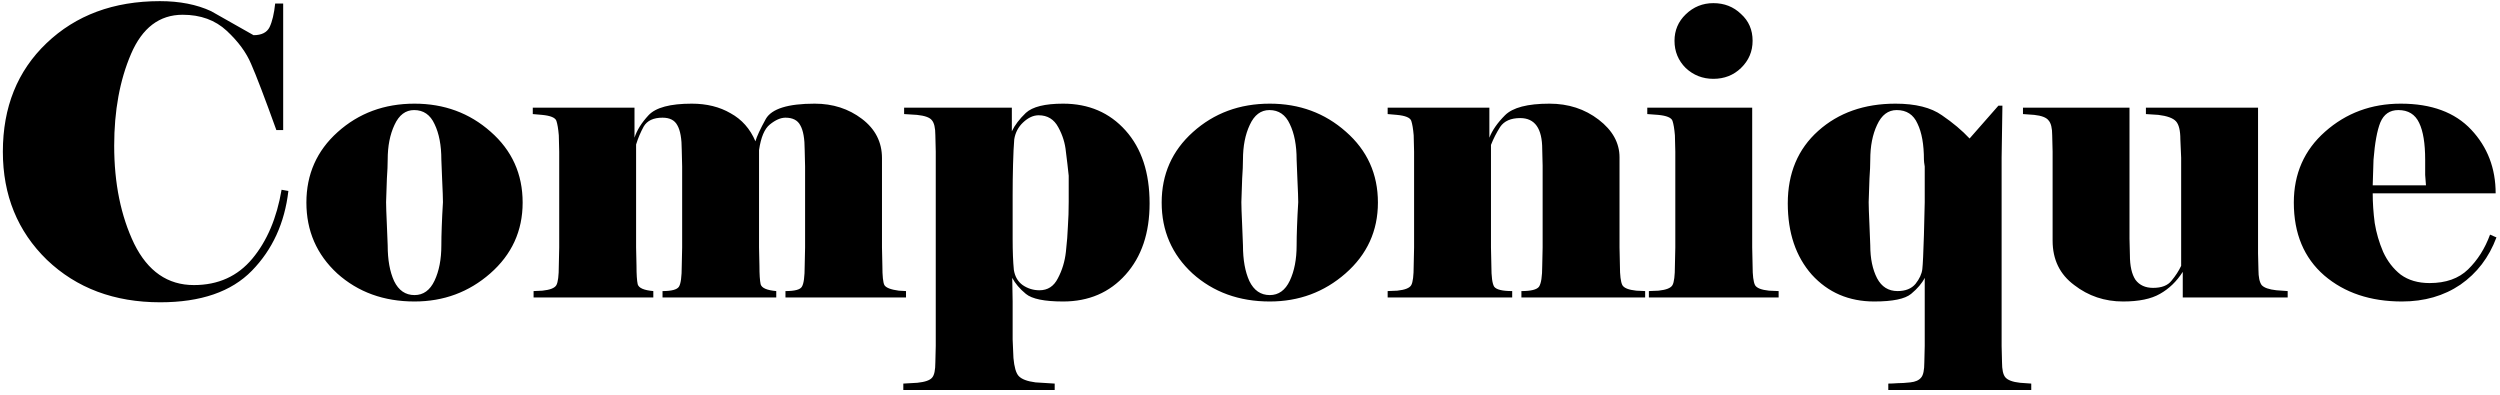 <svg width="437" height="69" viewBox="0 0 437 69" fill="none" xmlns="http://www.w3.org/2000/svg">
<path d="M28.01 52.84C19.983 52.84 13.38 50.367 8.2 45.42C3.067 40.427 0.5 34.127 0.5 26.52C0.5 18.727 3.043 12.403 8.13 7.55C13.263 2.65 19.867 0.2 27.94 0.2C31.393 0.2 34.38 0.783 36.9 1.95L44.32 6.15C45.72 6.15 46.653 5.683 47.12 4.75C47.587 3.77 47.913 2.393 48.1 0.62H49.5V22.74H48.31C46.257 17.047 44.787 13.197 43.9 11.19C43.06 9.183 41.637 7.247 39.63 5.38C37.623 3.513 35.057 2.58 31.93 2.58C27.87 2.58 24.86 4.867 22.9 9.44C20.94 14.013 19.96 19.357 19.96 25.47C19.96 32.05 21.127 37.767 23.46 42.62C25.84 47.427 29.317 49.83 33.89 49.83C38.137 49.83 41.543 48.29 44.11 45.21C46.677 42.13 48.38 38.117 49.22 33.17L50.41 33.38C49.757 38.98 47.633 43.623 44.04 47.31C40.447 50.997 35.103 52.84 28.01 52.84ZM91.358 35.41C91.358 40.357 89.468 44.487 85.688 47.8C81.954 51.067 77.544 52.7 72.458 52.7C67.091 52.7 62.588 51.067 58.948 47.8C55.355 44.487 53.558 40.357 53.558 35.41C53.558 30.463 55.378 26.357 59.018 23.09C62.705 19.777 67.184 18.12 72.458 18.12C77.638 18.12 82.071 19.753 85.758 23.02C89.491 26.287 91.358 30.417 91.358 35.41ZM77.428 35.34C77.428 34.687 77.381 33.38 77.288 31.42C77.195 29.46 77.148 28.293 77.148 27.92C77.148 25.4 76.751 23.323 75.958 21.69C75.211 20.057 74.021 19.24 72.388 19.24C70.894 19.24 69.751 20.103 68.958 21.83C68.165 23.51 67.768 25.54 67.768 27.92C67.768 28.807 67.721 29.903 67.628 31.21C67.581 32.47 67.534 33.847 67.488 35.34C67.488 35.993 67.534 37.347 67.628 39.4C67.721 41.407 67.768 42.573 67.768 42.9C67.768 45.42 68.141 47.497 68.888 49.13C69.681 50.763 70.871 51.58 72.458 51.58C73.998 51.58 75.165 50.74 75.958 49.06C76.751 47.38 77.148 45.327 77.148 42.9C77.148 41.967 77.171 40.87 77.218 39.61C77.264 38.303 77.335 36.88 77.428 35.34ZM158.37 52H137.3V50.88C138.933 50.88 139.89 50.623 140.17 50.11C140.496 49.597 140.66 48.383 140.66 46.47L140.73 43.25V29.11L140.66 26.24C140.66 24.233 140.403 22.787 139.89 21.9C139.423 21.013 138.56 20.57 137.3 20.57C136.46 20.57 135.55 20.967 134.57 21.76C133.636 22.507 133.006 24 132.68 26.24V43.25L132.75 46.47C132.75 47.963 132.82 49.037 132.96 49.69C133.146 50.343 134.056 50.74 135.69 50.88V52H115.81V50.88C117.396 50.88 118.353 50.623 118.68 50.11C119.006 49.597 119.17 48.383 119.17 46.47L119.24 43.25V29.11L119.17 26.24C119.17 24.233 118.913 22.787 118.4 21.9C117.933 21.013 117.07 20.57 115.81 20.57C114.223 20.57 113.126 21.083 112.52 22.11C111.96 23.137 111.516 24.187 111.19 25.26V43.25L111.26 46.47C111.26 47.963 111.33 49.037 111.47 49.69C111.656 50.343 112.566 50.74 114.2 50.88V52H93.27V50.88L94.81 50.81C96.163 50.67 96.98 50.343 97.26 49.83C97.54 49.317 97.68 48.197 97.68 46.47L97.75 43.25V26.52L97.68 23.65C97.586 22.53 97.446 21.69 97.26 21.13C97.073 20.57 96.233 20.22 94.74 20.08L93.13 19.94V18.82H110.91V24.07C111.33 22.763 112.146 21.457 113.36 20.15C114.62 18.797 117.14 18.12 120.92 18.12C123.533 18.12 125.796 18.68 127.71 19.8C129.67 20.873 131.116 22.507 132.05 24.7C132.283 23.86 132.89 22.553 133.87 20.78C134.896 19.007 137.743 18.12 142.41 18.12C145.583 18.12 148.336 19.007 150.67 20.78C153.003 22.553 154.17 24.84 154.17 27.64V43.25L154.24 46.47C154.24 48.243 154.356 49.363 154.59 49.83C154.87 50.297 155.71 50.623 157.11 50.81L158.37 50.88V52ZM177.22 47.17C177.407 48.337 177.92 49.223 178.76 49.83C179.647 50.437 180.627 50.74 181.7 50.74C183.147 50.74 184.22 50.04 184.92 48.64C185.667 47.24 186.133 45.7 186.32 44.02C186.507 42.34 186.623 40.847 186.67 39.54C186.763 38.233 186.81 36.81 186.81 35.27V30.72C186.67 29.367 186.507 27.967 186.32 26.52C186.18 25.027 185.737 23.603 184.99 22.25C184.243 20.85 183.1 20.15 181.56 20.15C180.627 20.15 179.717 20.57 178.83 21.41C177.99 22.203 177.477 23.183 177.29 24.35C177.197 25.47 177.127 26.94 177.08 28.76C177.033 30.533 177.01 32.307 177.01 34.08V41.78C177.01 43.927 177.08 45.723 177.22 47.17ZM157.9 68.17V67.05L160.35 66.91C161.703 66.77 162.567 66.467 162.94 66C163.313 65.58 163.5 64.693 163.5 63.34L163.57 60.47V26.52L163.5 23.65C163.5 22.343 163.29 21.457 162.87 20.99C162.497 20.523 161.633 20.22 160.28 20.08L158.04 19.94V18.82H176.87V22.95C177.383 21.877 178.2 20.803 179.32 19.73C180.487 18.657 182.657 18.12 185.83 18.12C190.31 18.12 193.95 19.683 196.75 22.81C199.55 25.937 200.95 30.183 200.95 35.55C200.95 40.73 199.55 44.883 196.75 48.01C193.95 51.137 190.31 52.7 185.83 52.7C182.563 52.7 180.393 52.257 179.32 51.37C178.247 50.483 177.453 49.55 176.94 48.57L177.01 52.7V59.35L177.15 62.57C177.29 64.157 177.593 65.207 178.06 65.72C178.573 66.28 179.553 66.653 181 66.84L184.36 67.05V68.17H157.9ZM240.86 35.41C240.86 40.357 238.97 44.487 235.19 47.8C231.456 51.067 227.046 52.7 221.96 52.7C216.593 52.7 212.09 51.067 208.45 47.8C204.856 44.487 203.06 40.357 203.06 35.41C203.06 30.463 204.88 26.357 208.52 23.09C212.206 19.777 216.686 18.12 221.96 18.12C227.14 18.12 231.573 19.753 235.26 23.02C238.993 26.287 240.86 30.417 240.86 35.41ZM226.93 35.34C226.93 34.687 226.883 33.38 226.79 31.42C226.696 29.46 226.65 28.293 226.65 27.92C226.65 25.4 226.253 23.323 225.46 21.69C224.713 20.057 223.523 19.24 221.89 19.24C220.396 19.24 219.253 20.103 218.46 21.83C217.666 23.51 217.27 25.54 217.27 27.92C217.27 28.807 217.223 29.903 217.13 31.21C217.083 32.47 217.036 33.847 216.99 35.34C216.99 35.993 217.036 37.347 217.13 39.4C217.223 41.407 217.27 42.573 217.27 42.9C217.27 45.42 217.643 47.497 218.39 49.13C219.183 50.763 220.373 51.58 221.96 51.58C223.5 51.58 224.666 50.74 225.46 49.06C226.253 47.38 226.65 45.327 226.65 42.9C226.65 41.967 226.673 40.87 226.72 39.61C226.766 38.303 226.836 36.88 226.93 35.34ZM269.652 28.97L269.582 26.1C269.582 22.46 268.298 20.64 265.732 20.64C264.098 20.64 262.932 21.153 262.232 22.18C261.578 23.207 261.042 24.257 260.622 25.33V43.25L260.692 46.47C260.692 48.383 260.855 49.597 261.182 50.11C261.555 50.623 262.605 50.88 264.332 50.88V52H242.562V50.88L244.242 50.81C245.595 50.67 246.412 50.343 246.692 49.83C246.972 49.317 247.112 48.197 247.112 46.47L247.182 43.25V26.52L247.112 23.65C247.018 22.53 246.878 21.69 246.692 21.13C246.505 20.57 245.665 20.22 244.172 20.08L242.562 19.94V18.82H260.342V24.07C260.855 22.763 261.765 21.457 263.072 20.15C264.425 18.797 267.015 18.12 270.842 18.12C274.155 18.12 277.025 19.053 279.452 20.92C281.878 22.787 283.092 24.98 283.092 27.5V43.25L283.162 46.47C283.162 48.15 283.302 49.27 283.582 49.83C283.862 50.343 284.678 50.67 286.032 50.81L287.572 50.88V52H265.942V50.88C267.622 50.88 268.648 50.623 269.022 50.11C269.395 49.55 269.582 48.337 269.582 46.47L269.652 43.25V28.97ZM310.904 52H288.224V50.88L289.904 50.81C291.257 50.67 292.074 50.343 292.354 49.83C292.634 49.317 292.774 48.197 292.774 46.47L292.844 43.25V26.52L292.774 23.65C292.681 22.53 292.541 21.69 292.354 21.13C292.167 20.57 291.327 20.22 289.834 20.08L287.944 19.94V18.82H306.284V43.25L306.354 46.47C306.354 48.15 306.494 49.27 306.774 49.83C307.054 50.343 307.871 50.67 309.224 50.81L310.904 50.88V52ZM292.704 7.13C292.704 5.31 293.357 3.77 294.664 2.51C296.017 1.203 297.627 0.55 299.494 0.55C301.407 0.55 303.017 1.18 304.324 2.44C305.677 3.653 306.354 5.217 306.354 7.13C306.354 8.997 305.677 10.583 304.324 11.89C303.017 13.15 301.407 13.78 299.494 13.78C297.627 13.78 296.017 13.15 294.664 11.89C293.357 10.583 292.704 8.997 292.704 7.13ZM350.023 18.47L349.883 27.57V60.47L349.953 63.34C349.953 64.6 350.14 65.463 350.513 65.93C350.933 66.443 351.796 66.77 353.103 66.91L355.063 67.05V68.17H330.073V67.05C330.54 67.05 331.076 67.027 331.683 66.98C332.336 66.98 333.083 66.933 333.923 66.84C334.81 66.747 335.44 66.467 335.813 66C336.186 65.58 336.373 64.693 336.373 63.34L336.443 60.47V48.57C335.976 49.503 335.183 50.437 334.063 51.37C332.99 52.257 330.843 52.7 327.623 52.7C323.19 52.7 319.55 51.137 316.703 48.01C313.903 44.837 312.503 40.683 312.503 35.55C312.503 30.277 314.276 26.053 317.823 22.88C321.37 19.707 325.873 18.12 331.333 18.12C334.833 18.12 337.54 18.797 339.453 20.15C341.366 21.457 342.976 22.81 344.283 24.21L349.323 18.47H350.023ZM336.443 35.34V29.11C336.35 28.55 336.303 28.153 336.303 27.92C336.303 25.26 335.93 23.16 335.183 21.62C334.483 20.033 333.27 19.24 331.543 19.24C330.05 19.24 328.906 20.103 328.113 21.83C327.32 23.51 326.923 25.54 326.923 27.92C326.923 28.807 326.876 29.903 326.783 31.21C326.736 32.47 326.69 33.847 326.643 35.34C326.643 35.993 326.69 37.347 326.783 39.4C326.876 41.407 326.923 42.573 326.923 42.9C326.923 45.187 327.32 47.1 328.113 48.64C328.906 50.133 330.096 50.88 331.683 50.88C333.083 50.88 334.133 50.46 334.833 49.62C335.533 48.733 335.93 47.87 336.023 47.03C336.116 46.19 336.21 44.207 336.303 41.08C336.396 37.907 336.443 35.993 336.443 35.34ZM399.886 52H381.546V47.52C380.473 49.2 379.143 50.483 377.556 51.37C376.016 52.257 373.869 52.7 371.116 52.7C367.896 52.7 365.049 51.743 362.576 49.83C360.056 47.963 358.796 45.373 358.796 42.06V26.52L358.726 23.65C358.726 22.39 358.516 21.527 358.096 21.06C357.723 20.547 356.883 20.22 355.576 20.08L353.616 19.94V18.82H372.236V41.71L372.306 44.58C372.306 46.493 372.633 47.94 373.286 48.92C373.986 49.853 375.013 50.32 376.366 50.32C377.859 50.32 378.933 49.9 379.586 49.06C380.286 48.22 380.846 47.357 381.266 46.47V27.57L381.126 24.35C381.126 22.81 380.869 21.76 380.356 21.2C379.843 20.64 378.816 20.267 377.276 20.08L375.106 19.94V18.82H394.706V44.3L394.776 47.17C394.776 48.43 394.963 49.317 395.336 49.83C395.756 50.297 396.619 50.6 397.926 50.74L399.886 50.88V52ZM436.38 41.5C435.073 45 432.973 47.753 430.08 49.76C427.187 51.72 423.78 52.7 419.86 52.7C414.353 52.7 409.827 51.183 406.28 48.15C402.733 45.07 400.96 40.823 400.96 35.41C400.96 30.37 402.78 26.24 406.42 23.02C410.107 19.753 414.517 18.12 419.65 18.12C425.017 18.12 429.123 19.637 431.97 22.67C434.817 25.703 436.24 29.413 436.24 33.8H414.75C414.75 35.48 414.867 37.207 415.1 38.98C415.38 40.707 415.87 42.387 416.57 44.02C417.317 45.653 418.343 46.983 419.65 48.01C421.003 48.99 422.683 49.48 424.69 49.48C427.537 49.48 429.777 48.687 431.41 47.1C433.09 45.467 434.373 43.437 435.26 41.01L436.38 41.5ZM424.06 32.4C424.013 31.887 423.967 31.28 423.92 30.58C423.92 29.88 423.92 28.993 423.92 27.92C423.92 25.073 423.57 22.927 422.87 21.48C422.17 19.987 420.957 19.24 419.23 19.24C417.737 19.24 416.687 19.963 416.08 21.41C415.52 22.81 415.123 24.98 414.89 27.92L414.75 32.4H424.06Z" fill="black"/>
</svg>
